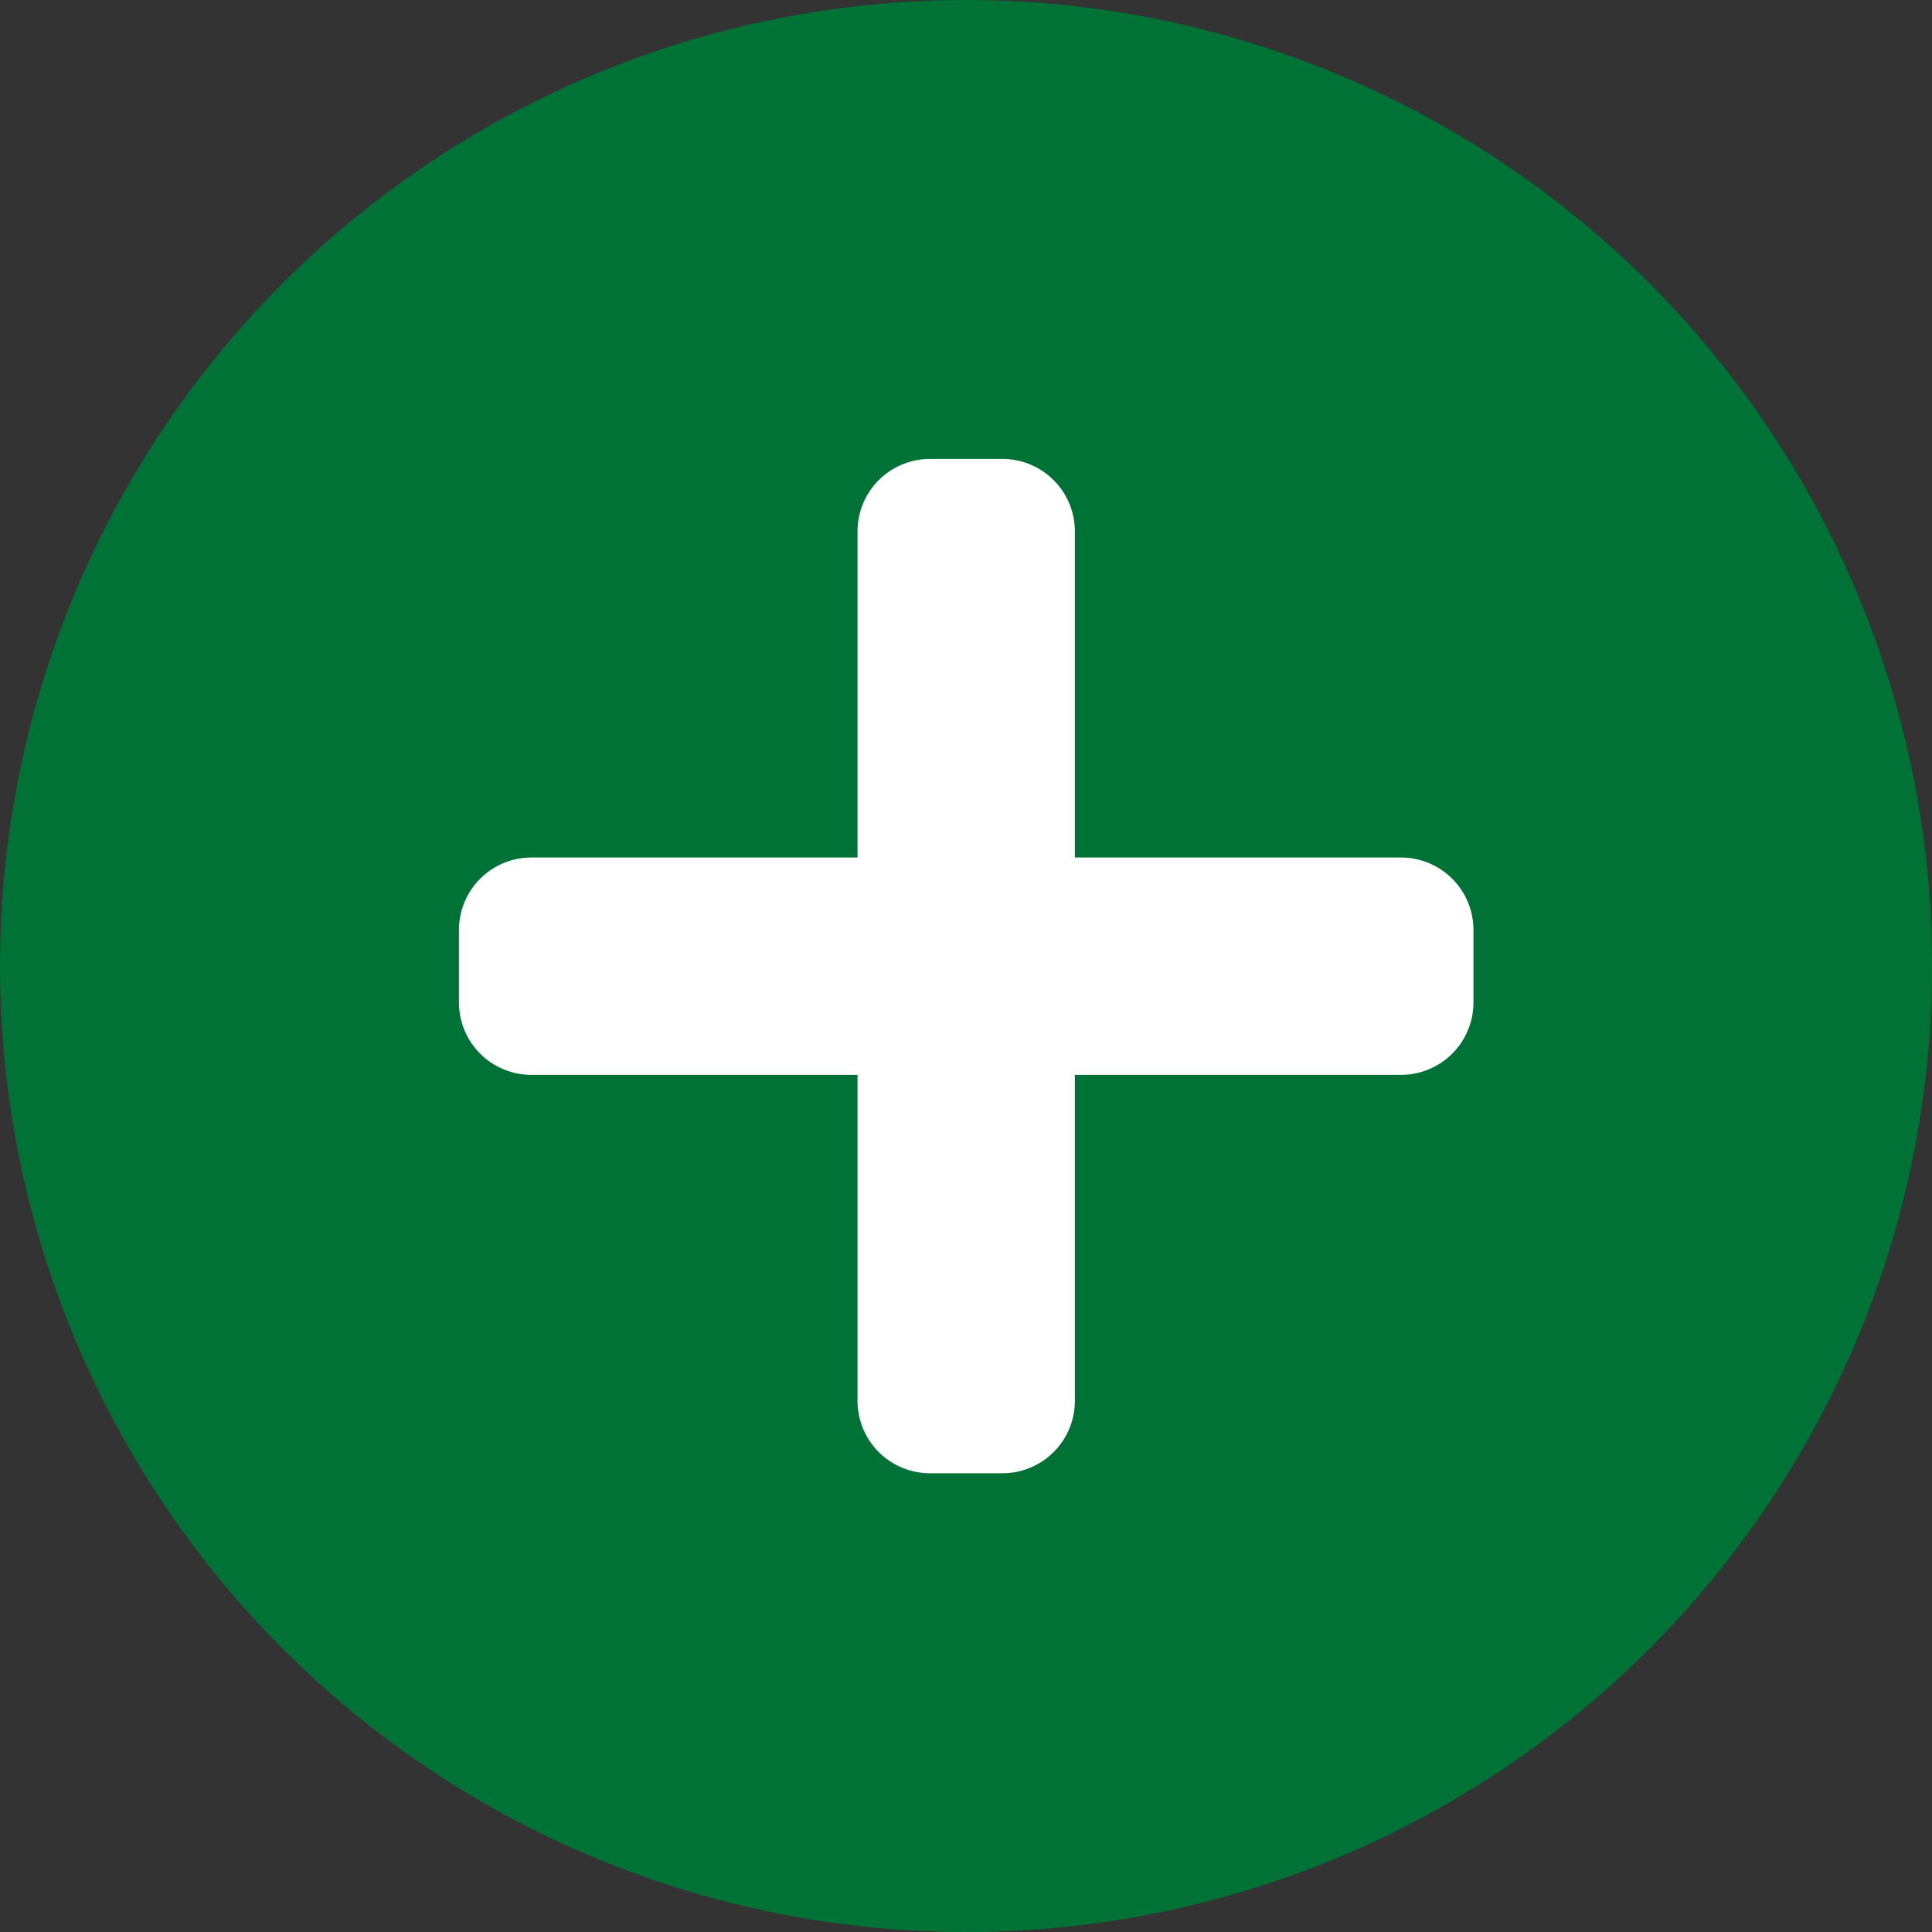 <svg xmlns="http://www.w3.org/2000/svg" width="20" height="20" viewBox="0 0 20 20">
  <rect x="0" y="0" width="20" height="20" fill="#333333" stroke="none"/>
  <g id="btn_modal-open" transform="translate(-975 -11746.064)">
    <ellipse id="楕円形_212" data-name="楕円形 212" cx="10" cy="10" rx="10" ry="10" transform="translate(975 11746.064)" fill="#007236"/>
    <path id="Icon_awesome-plus" data-name="Icon awesome-plus" d="M9.752,6.376H6.376V3a.75.75,0,0,0-.75-.75h-.75a.75.75,0,0,0-.75.75V6.376H.75a.75.75,0,0,0-.75.75v.75a.75.75,0,0,0,.75.75H4.126V12a.75.75,0,0,0,.75.75h.75a.75.75,0,0,0,.75-.75V8.626H9.752a.75.75,0,0,0,.75-.75v-.75A.75.75,0,0,0,9.752,6.376Z" transform="translate(979.751 11748.565)" fill="#fff"/>
  </g>
</svg>
